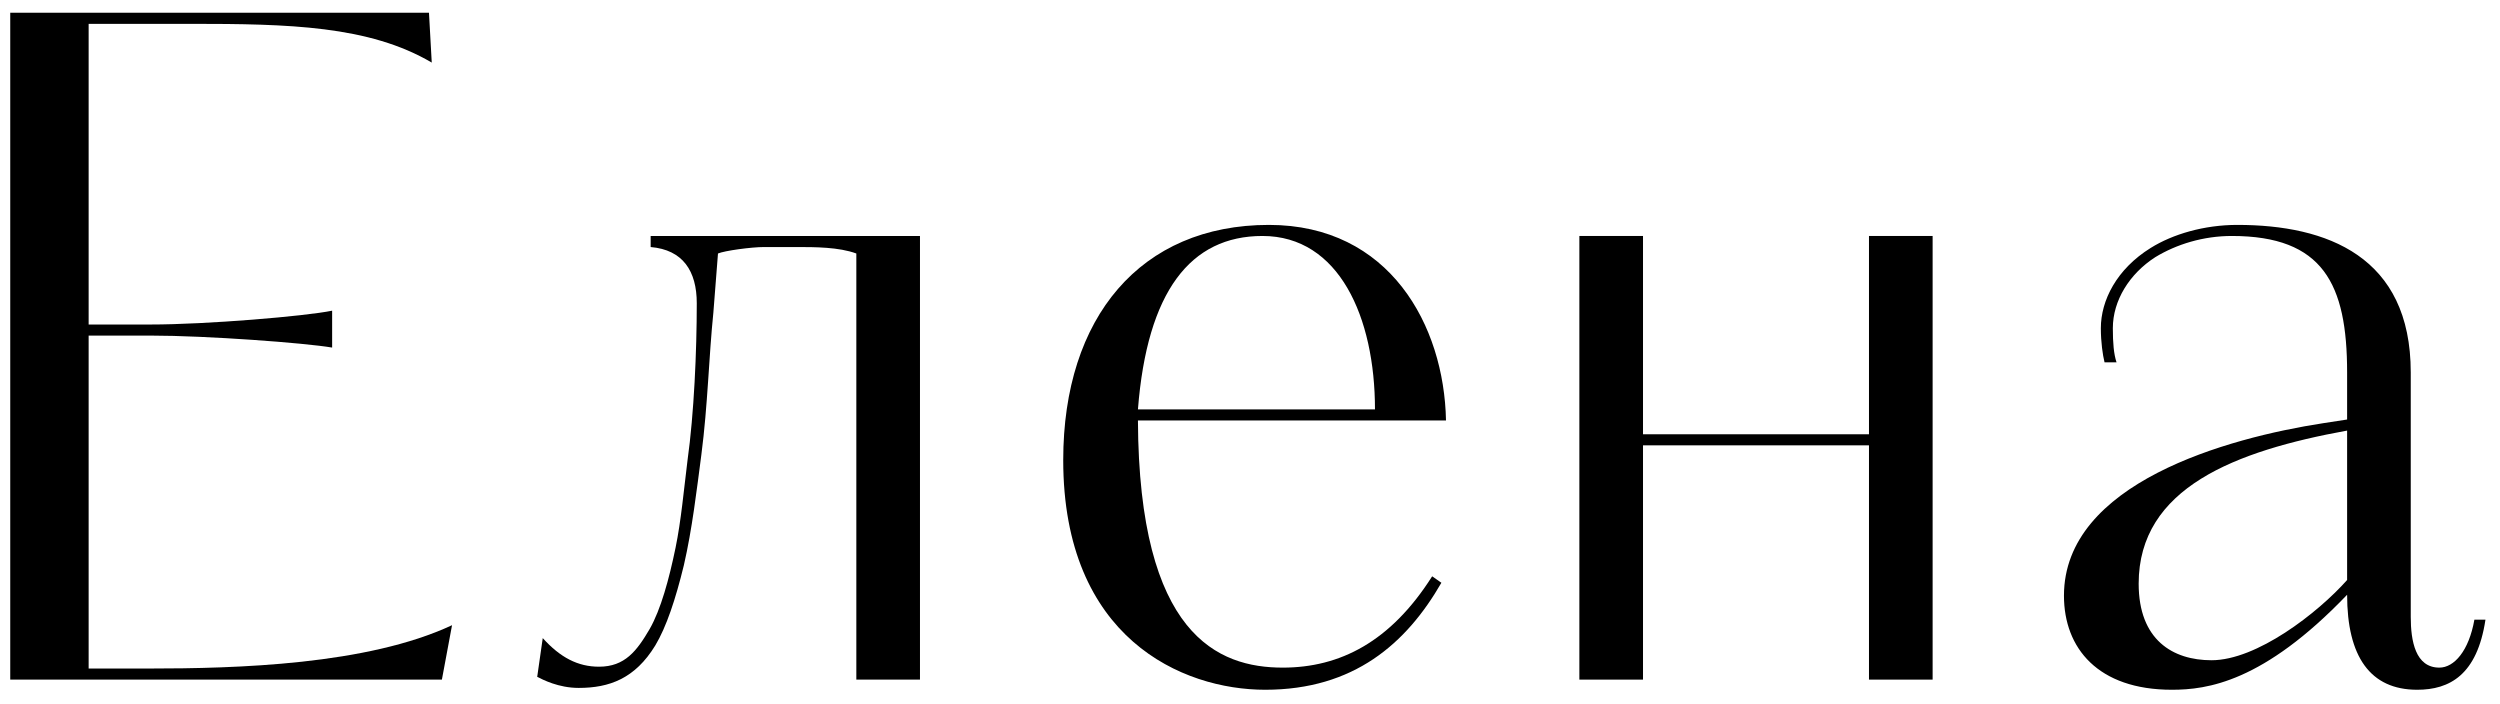 <?xml version="1.0" encoding="UTF-8"?> <svg xmlns="http://www.w3.org/2000/svg" width="103" height="29" viewBox="0 0 103 29" fill="none"><path d="M100.501 27.506C101.109 27.506 101.717 26.822 101.945 25.53H102.401C102.059 27.81 100.919 28.418 99.589 28.418C97.651 28.418 96.701 27.05 96.701 24.504C93.243 28.114 90.925 28.418 89.481 28.418C86.441 28.418 85.035 26.708 85.035 24.542C85.035 19.906 91.761 18.044 95.713 17.436L96.701 17.284V15.346C96.701 11.698 95.713 9.722 91.951 9.722C90.773 9.722 89.671 10.064 88.797 10.596C87.733 11.28 87.049 12.382 87.049 13.522C87.049 14.13 87.087 14.586 87.201 14.928H86.707C86.631 14.624 86.555 14.092 86.555 13.522C86.555 12.382 87.201 11.09 88.607 10.216C89.519 9.646 90.811 9.266 92.179 9.266C95.865 9.266 99.323 10.558 99.323 15.346V25.416C99.323 26.404 99.513 27.506 100.501 27.506ZM96.701 23.896V17.74C92.103 18.576 88.113 20.096 88.113 24.048C88.113 26.366 89.519 27.202 91.115 27.202C92.977 27.202 95.485 25.264 96.701 23.896Z" fill="black"></path><path d="M67.692 17.892H77.002V9.722H79.624V28H77.002V18.348H67.692V28H65.07V9.722H67.692V17.892Z" fill="black"></path><path d="M52.279 9.266C57.257 9.266 59.499 13.408 59.575 17.322H46.883C46.921 26.176 50.189 27.506 52.849 27.506C55.205 27.506 57.295 26.442 59.005 23.744L59.385 24.01C57.941 26.518 55.775 28.418 52.127 28.418C48.707 28.418 43.805 26.29 43.805 18.956C43.805 13.066 46.997 9.266 52.279 9.266ZM46.883 16.866H56.649C56.649 13.066 55.167 9.722 52.013 9.722C49.049 9.722 47.263 12.002 46.883 16.866Z" fill="black"></path><path d="M37.903 28H35.281V10.444C34.559 10.178 33.571 10.178 32.811 10.178H31.481C30.949 10.178 29.847 10.33 29.581 10.444L29.391 12.876C29.201 14.738 29.163 16.676 28.897 18.728C28.707 20.172 28.517 21.806 28.175 23.288C27.833 24.694 27.453 25.834 26.997 26.594C26.161 27.962 25.097 28.342 23.843 28.342C23.007 28.342 22.361 28 22.133 27.886L22.361 26.29C23.083 27.088 23.805 27.468 24.679 27.468C25.743 27.468 26.237 26.822 26.769 25.91C27.225 25.112 27.567 23.858 27.833 22.566C28.061 21.464 28.175 20.172 28.327 18.956C28.593 17.056 28.707 14.472 28.707 12.496C28.707 11.166 28.137 10.292 26.807 10.178V9.722H37.903V28Z" fill="black"></path><path d="M3.652 27.544H6.084C9.77 27.544 15.128 27.392 18.624 25.758L18.206 28H0.422V0.526H17.674L17.788 2.578C15.204 1.058 11.898 0.982 7.87 0.982H3.652V13.37H6.198C8.516 13.37 12.582 13.028 13.684 12.8V14.32C12.582 14.13 8.516 13.826 6.198 13.826H3.652V27.544Z" fill="black"></path></svg> 